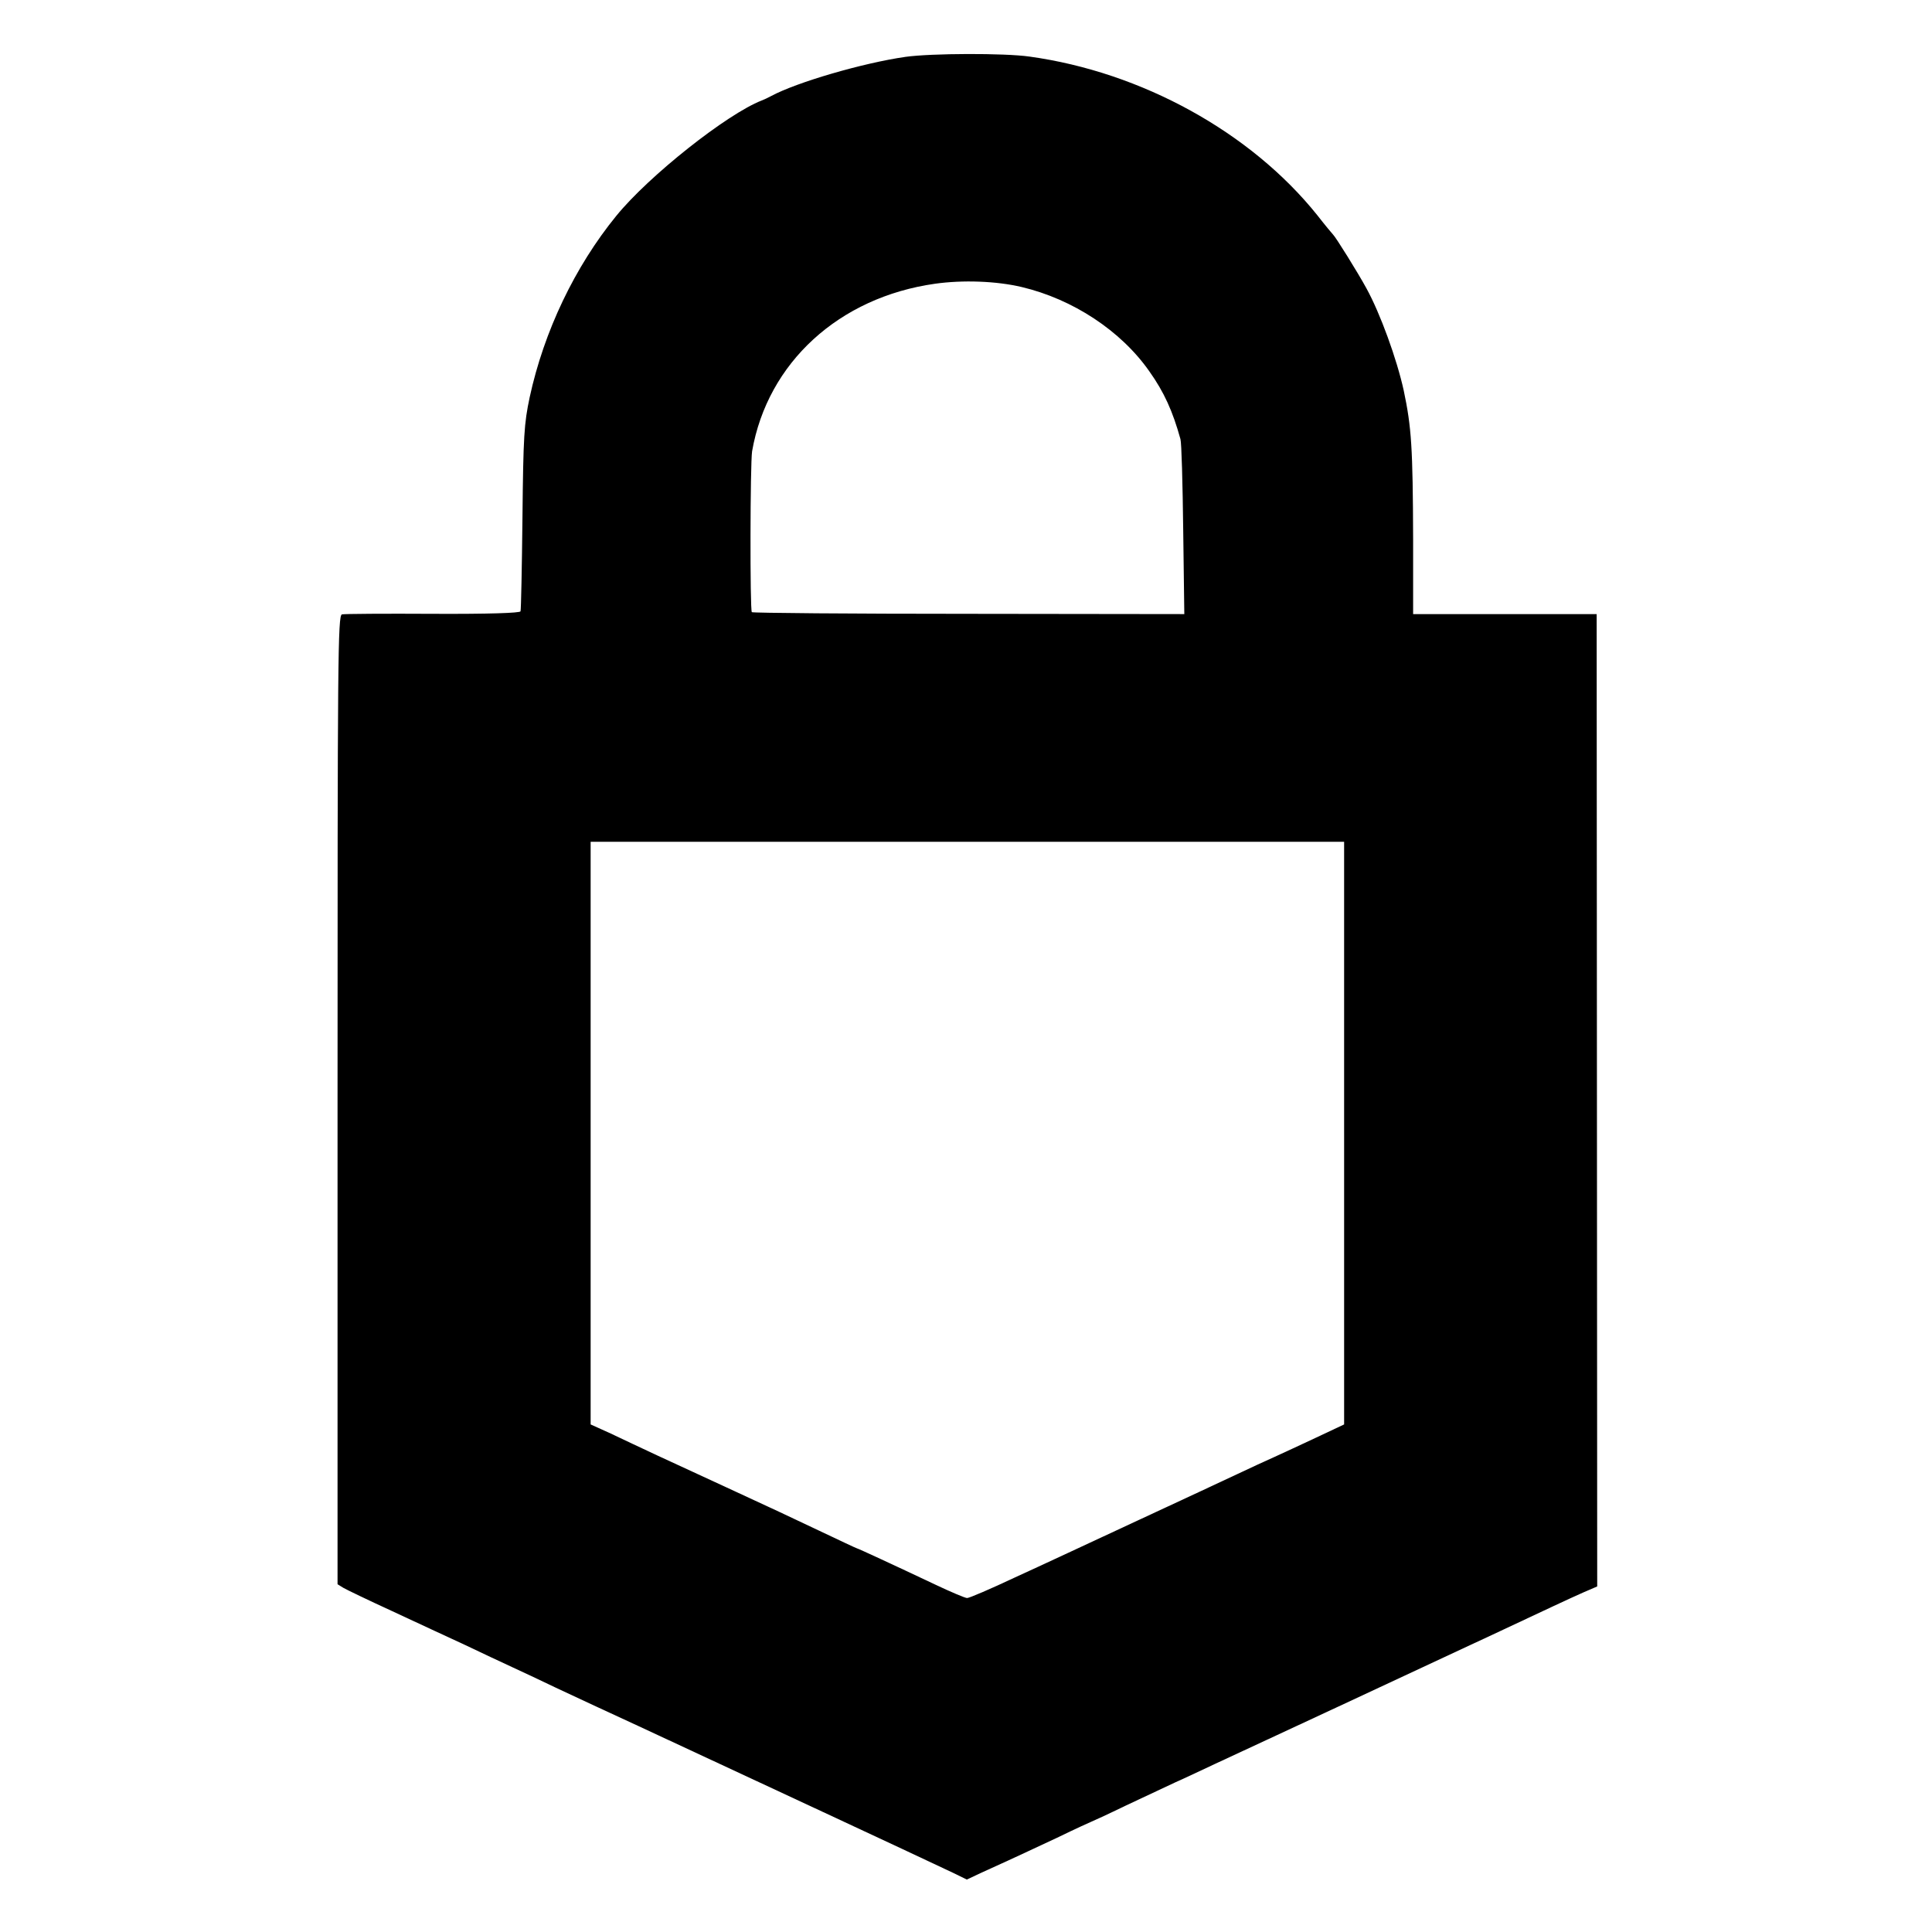 <svg height="700pt" preserveAspectRatio="xMidYMid meet" viewBox="0 0 700 700" width="700pt" xmlns="http://www.w3.org/2000/svg"><path d="m3281 6794c-154-22-394-92-487-142-11-6-26-13-34-16-126-49-409-273-527-418-150-184-262-418-314-658-20-95-23-138-26-435-2-181-5-334-7-340s-116-10-317-9c-173 1-321 0-330-2-15-4-16-156-16-1759v-1755l21-13c12-7 91-45 176-84 85-40 205-95 265-123 61-29 137-65 170-80s103-48 155-73c52-24 120-56 150-70 70-32 100-46 725-337 286-133 542-253 569-266l49-24 51 24c28 13 74 34 101 46 28 13 106 49 174 81 68 33 125 59 126 59s58 26 126 59c68 32 149 70 179 84 30 13 93 43 140 65s148 69 226 105 174 81 215 100c189 88 513 239 594 277 164 77 249 117 301 140l51 22-1 1762-1 1761h-333-332v270c-1 335-6 407-34 540-25 114-85 279-135 370-31 57-112 187-121 195-3 3-29 34-57 70-241 301-637 519-1043 575-91 13-356 12-449-1zm421-834c185-44 359-158 462-305 54-76 85-145 113-246 4-13 8-161 10-329l4-305-780 1c-429 0-783 3-787 6-7 8-6 539 1 583 56 321 315 558 663 607 100 14 221 10 314-12zm1168-3066v-1055l-102-48c-57-27-125-58-153-71-27-12-86-39-130-60s-208-97-365-170-356-166-444-206c-87-41-164-74-172-74-7 0-59 22-116 49-150 71-280 131-283 131-2 0-63 29-137 64-73 35-212 100-308 144s-220 102-275 127c-55 26-133 62-172 81l-73 33v1055 1056h1365 1365z" transform="matrix(.1 0 0 -.1 0 700)"/></svg>